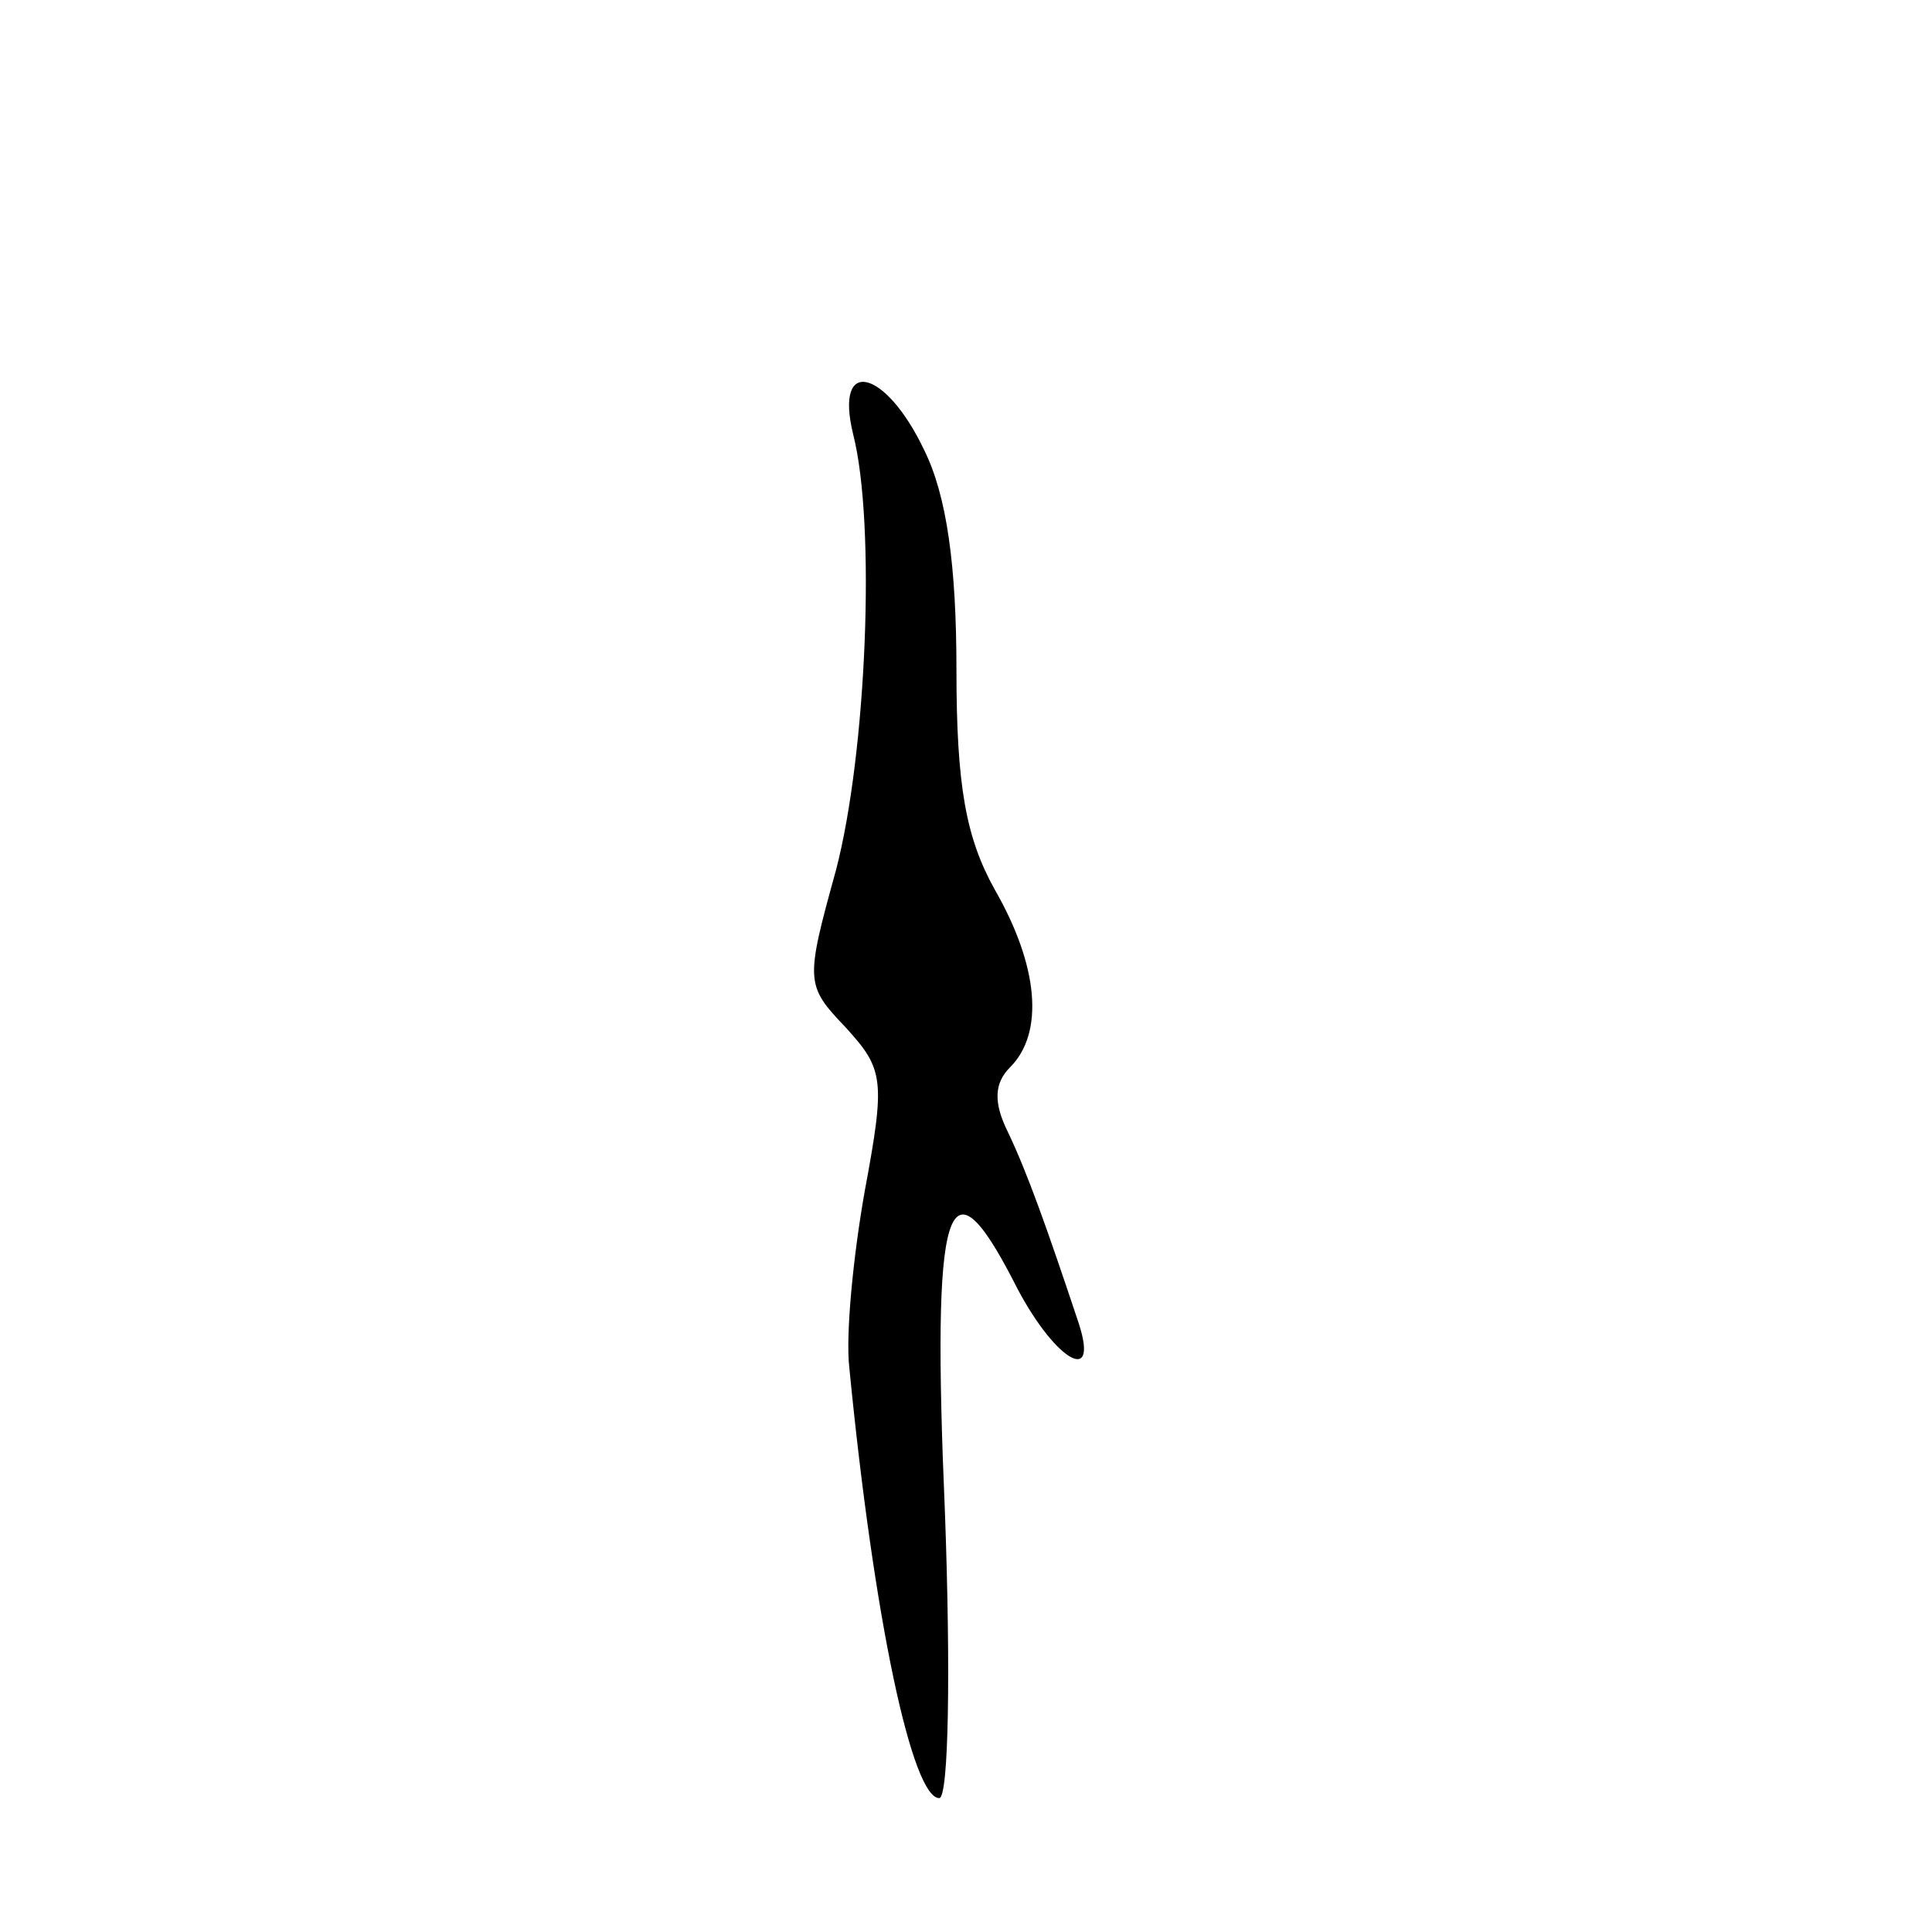 <?xml version="1.0" standalone="no"?>
<!DOCTYPE svg PUBLIC "-//W3C//DTD SVG 20010904//EN"
 "http://www.w3.org/TR/2001/REC-SVG-20010904/DTD/svg10.dtd">
<svg version="1.0" xmlns="http://www.w3.org/2000/svg"
 width="101pt" height="101pt" viewBox="0 0 101 101"
 preserveAspectRatio="xMidYMid meet">
<g transform="translate(0,101) scale(0.1,-0.1)"
fill="#000000" stroke="none">
<path d="M446 783 c12 -47 7 -167 -9 -228 -16 -58 -16 -60 5 -82 20 -22 21
-27 10 -86 -6 -34 -10 -75 -8 -92 13 -133 33 -225 47 -225 5 0 6 67 3 149 -7
163 1 189 36 121 20 -40 45 -56 34 -22 -17 51 -27 79 -37 100 -8 16 -7 26 1
34 18 18 15 53 -8 93 -15 27 -20 54 -20 115 0 54 -5 91 -17 115 -20 42 -47 49
-37 8z"/>
</g>
</svg>
